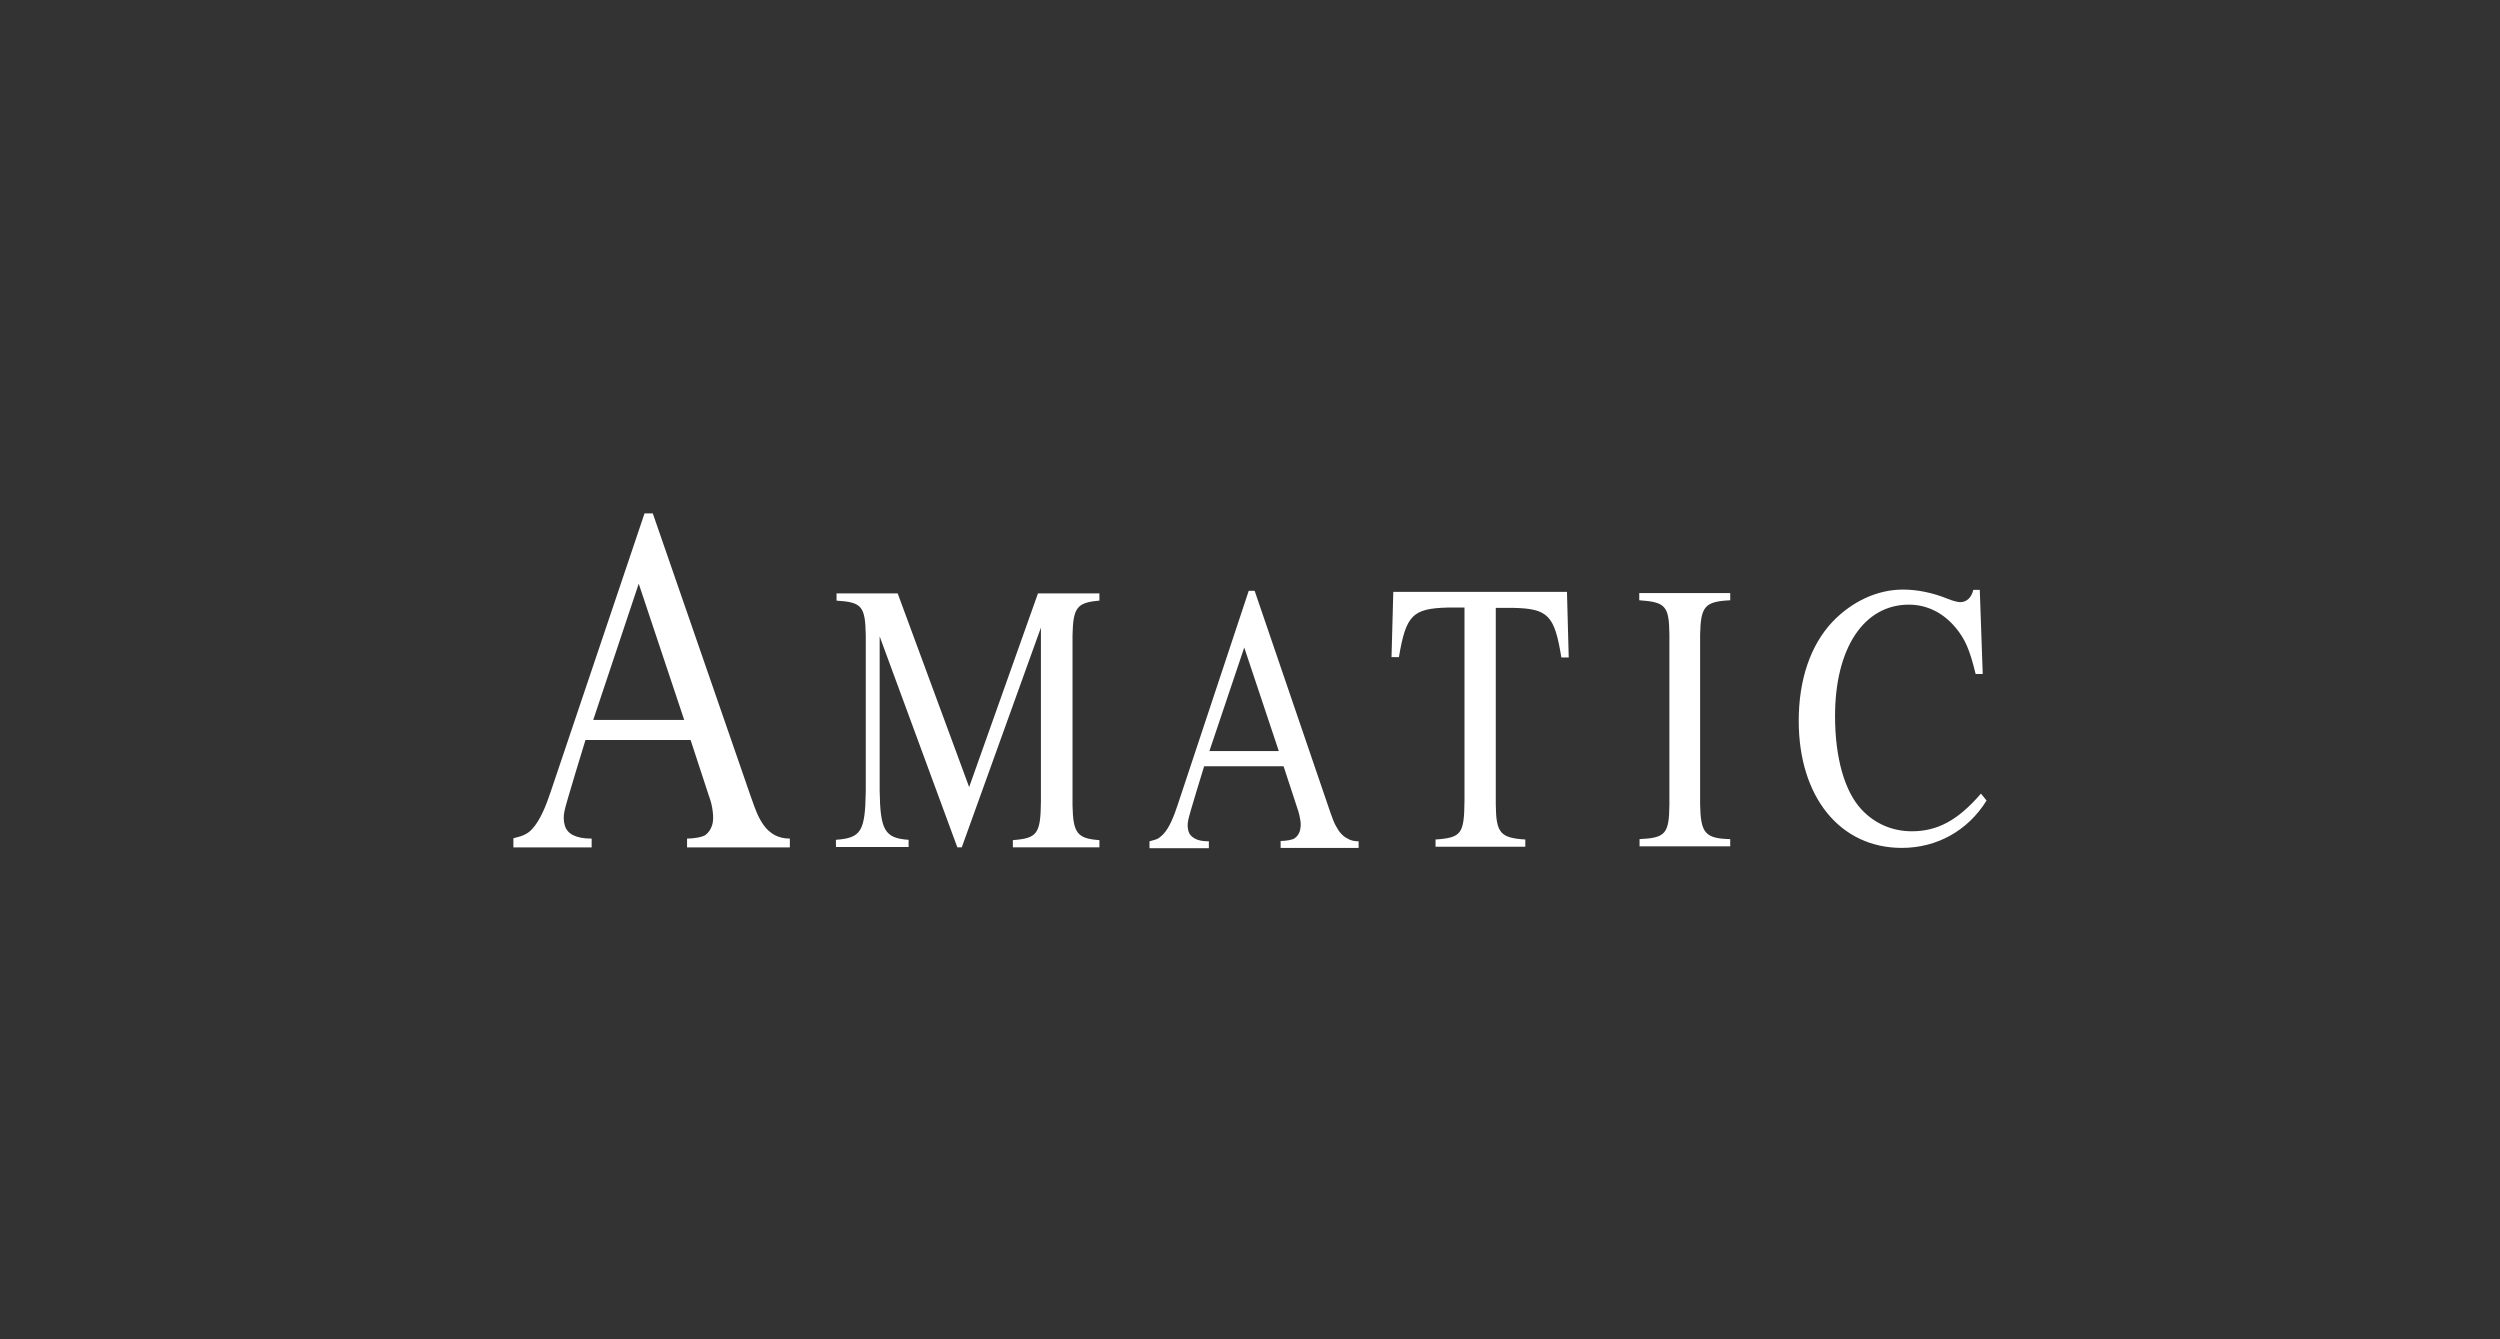 <svg width="112" height="60" viewBox="0 0 112 60" fill="none" xmlns="http://www.w3.org/2000/svg">
<rect x="0" y="0" width="112" height="60" fill="#333333" stroke="none"/>
<path fill-rule="evenodd" clip-rule="evenodd" d="M28.615 26.149L26.577 32.252H30.652L28.615 26.149ZM33.89 36.373C33.982 36.599 34.088 36.795 34.221 36.978C34.353 37.161 34.512 37.302 34.71 37.414C34.909 37.513 35.12 37.569 35.385 37.569V37.963H30.78V37.569C31.045 37.569 31.468 37.513 31.614 37.4C31.759 37.288 31.852 37.133 31.905 36.964C31.958 36.795 31.958 36.584 31.931 36.359C31.905 36.135 31.852 35.895 31.759 35.656L30.939 33.153H26.229C26.229 33.153 25.329 36.078 25.289 36.331C25.236 36.584 25.249 36.795 25.302 36.978C25.355 37.161 25.474 37.316 25.673 37.414C25.871 37.513 26.123 37.569 26.506 37.569V37.963H23V37.555C23.278 37.484 23.423 37.442 23.543 37.372C23.648 37.316 23.728 37.26 23.834 37.147C24.204 36.753 24.469 36.078 24.68 35.445L28.875 23H29.245L33.625 35.656C33.654 35.735 33.681 35.812 33.708 35.888C33.768 36.056 33.826 36.218 33.89 36.373ZM40.216 26.584L43.418 35.261L46.501 26.584H49.253V26.908C48.247 26.992 48.075 27.217 48.049 28.455V36.091C48.075 37.328 48.261 37.567 49.253 37.638V37.961H45.376V37.638C46.461 37.553 46.62 37.37 46.633 35.908V28.117L43.087 37.961H42.889L39.409 28.511V35.43C39.435 37.188 39.633 37.553 40.705 37.623V37.947H37.45V37.623C38.575 37.539 38.76 37.258 38.787 35.43V28.455C38.76 27.161 38.615 26.978 37.477 26.908V26.584H40.216ZM54.181 33.649L55.742 29.009L57.291 33.649H54.181ZM59.992 37.24C59.9 37.1 59.807 36.945 59.741 36.776C59.675 36.608 59.609 36.425 59.542 36.228L56.208 26.469H55.943L52.755 36.073C52.596 36.551 52.397 37.072 52.119 37.367C52.064 37.426 52.016 37.464 51.969 37.501C51.948 37.517 51.928 37.533 51.908 37.55C51.815 37.606 51.709 37.634 51.498 37.691V38H54.157V37.691C53.866 37.691 53.667 37.648 53.522 37.564C53.376 37.48 53.284 37.381 53.244 37.24C53.204 37.1 53.191 36.931 53.231 36.748C53.257 36.551 53.945 34.33 53.945 34.33H57.505L58.127 36.228C58.193 36.411 58.233 36.594 58.259 36.762C58.285 36.931 58.272 37.086 58.233 37.227C58.193 37.353 58.127 37.465 58.007 37.55C57.902 37.634 57.571 37.676 57.372 37.676V37.986H60.866V37.691C60.667 37.691 60.495 37.648 60.363 37.564C60.217 37.494 60.098 37.381 59.992 37.24ZM62.42 26.501V26.515H70.2L70.279 29.454H69.948C69.644 27.556 69.353 27.26 67.752 27.232H67.011V36.049C67.025 37.315 67.21 37.54 68.334 37.61V37.934H64.312V37.61C65.476 37.526 65.595 37.357 65.609 35.867V27.218H64.868C63.28 27.26 62.989 27.556 62.671 29.44H62.34L62.42 26.501ZM88.747 35.554C87.715 36.749 86.802 37.241 85.651 37.241C84.777 37.241 83.997 36.904 83.401 36.271C82.634 35.455 82.21 33.937 82.21 32.08C82.21 29.029 83.507 27.088 85.518 27.088C86.312 27.088 87.04 27.44 87.596 28.101C88.046 28.635 88.244 29.113 88.509 30.196H88.826L88.694 26.427H88.403C88.323 26.779 88.099 26.976 87.821 26.976C87.702 26.976 87.49 26.919 87.278 26.835C86.59 26.554 85.902 26.413 85.254 26.413C84.116 26.413 82.978 26.933 82.091 27.861C81.112 28.902 80.583 30.449 80.583 32.291C80.583 35.708 82.435 37.986 85.201 37.986C86.775 37.986 88.165 37.213 88.998 35.863L88.747 35.554ZM73.452 26.892H73.439V26.568H77.514V26.892C76.377 26.948 76.191 27.159 76.165 28.439V36.047C76.191 37.326 76.39 37.565 77.514 37.593V37.917H73.452V37.593C74.617 37.537 74.775 37.354 74.789 36.047V28.439C74.775 27.145 74.617 26.976 73.452 26.892Z" fill="white"/>
</svg>
